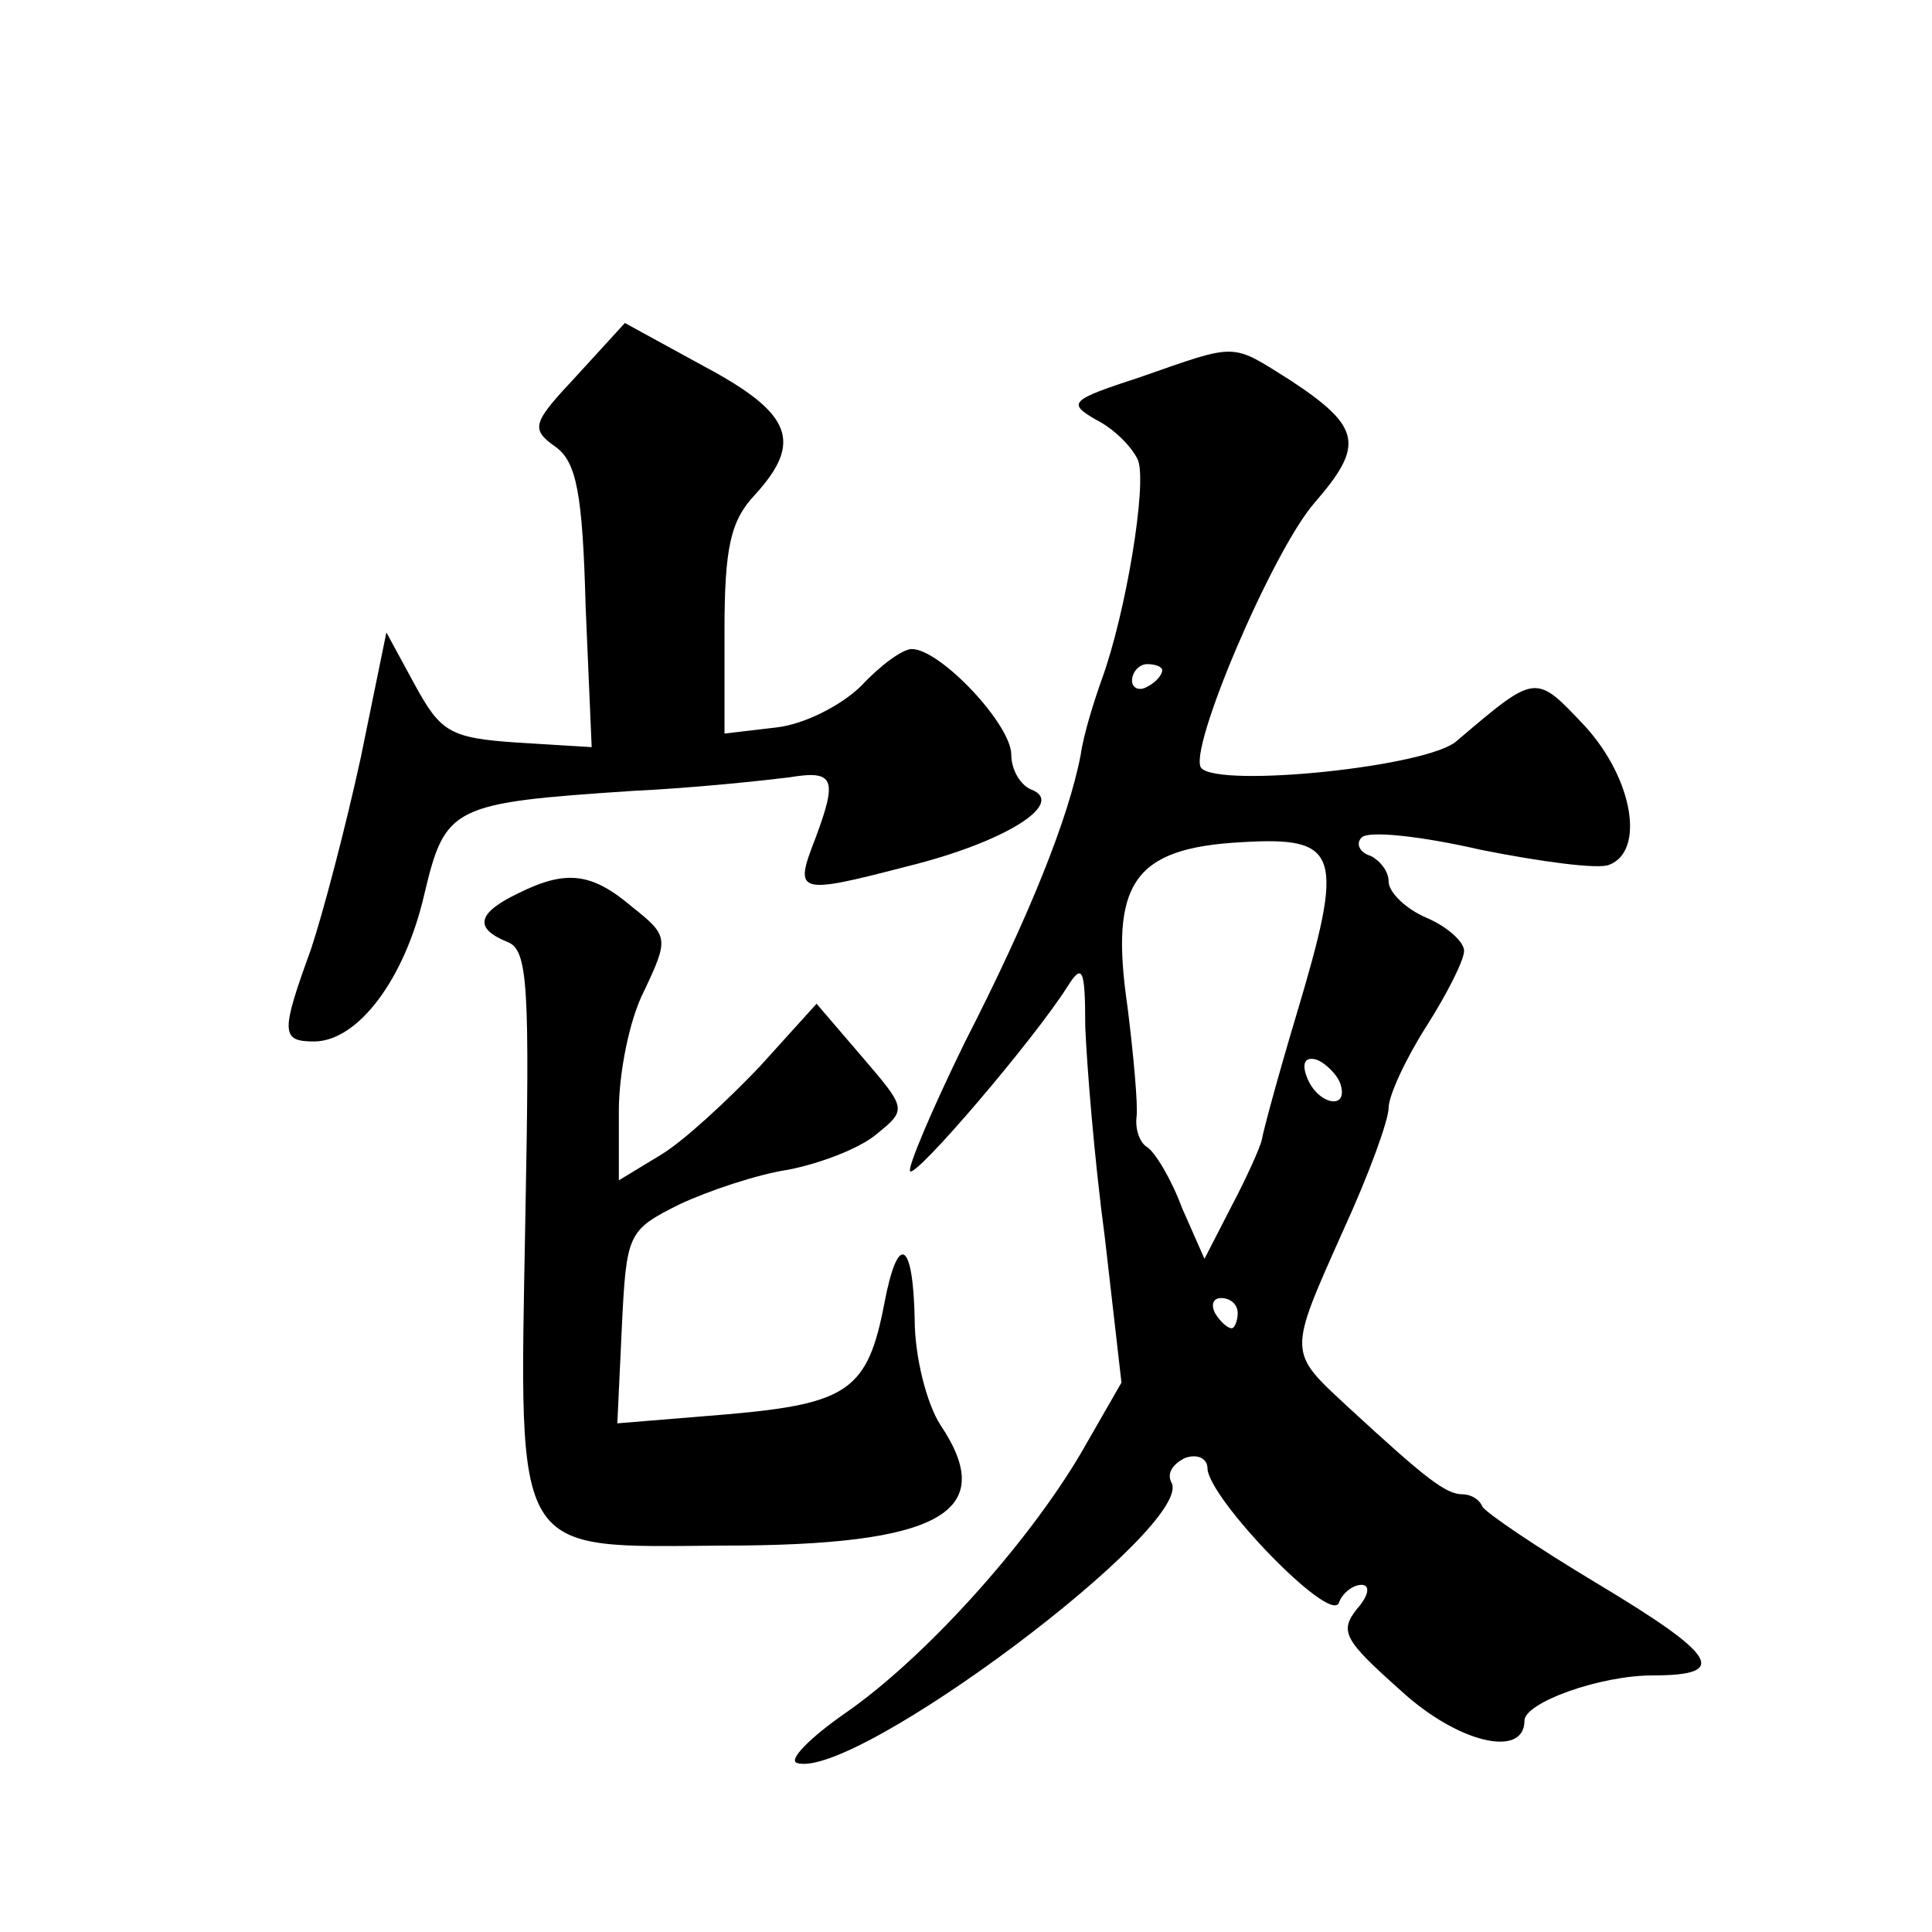 <?xml version="1.0" standalone="no"?>
<!DOCTYPE svg PUBLIC "-//W3C//DTD SVG 20010904//EN"
 "http://www.w3.org/TR/2001/REC-SVG-20010904/DTD/svg10.dtd">
<svg version="1.0" xmlns="http://www.w3.org/2000/svg"
 width="128pt" height="128pt" viewBox="0 0 128 128"
 preserveAspectRatio="xMidYMid meet">
<g transform="translate(0,128) scale(0.1,-0.1)"
fill="#0" stroke="none">
<path d="M382 1031 c-29 -31 -31 -35 -14 -47 14 -10 18 -31 20 -106 l4 -93 -49
3 c-45 3 -51 7 -68 38 l-19 35 -17 -83 c-10 -46 -25 -103 -33 -127 -20 -55 -20
-61 2 -61 29 0 60 41 73 97 14 59 18 61 138 69 42 2 88 7 104 9 30 5 32 -1 17 -41
-14 -36 -12 -37 61 -18 65 16 106 42 82 51 -7 3 -13 13 -13 23 0 20 -47 70 -66
70 -6 0 -21 -11 -33 -24 -13 -13 -38 -26 -57 -28 l-34 -4 0 68 c0 55 4 73 20 90
32 35 25 54 -33 85 l-53 29 -32 -35z M755 1030 c-46 -15 -48 -17 -29 -28 12 -6
24 -18 28 -27 6 -16 -8 -101 -24 -145 -5 -14 -12 -36 -14 -50 -8 -42 -34 -107 -77
-191 -22 -45 -38 -83 -36 -85 4 -4 81 86 104 122 10 16 12 13 12 -26 1 -25 6 -88
13 -140 l11 -96 -27 -47 c-36 -61 -104 -136 -156 -172 -23 -16 -38 -31 -32 -33
38 -12 265 158 248 186 -3 6 1 12 9 16 8 3 15 0 15 -7 1 -20 81 -103 87 -89 2 6
9 12 15 12 6 0 5 -7 -3 -16 -12 -15 -8 -21 29 -54 38 -35 82 -45 82 -20 0 12 50
30 85 30 51 0 43 13 -37 61 -40 24 -74 47 -76 51 -2 5 -8 8 -13 8 -11 0 -24 10
-75 57 -41 38 -41 35 -4 118 17 37 30 73 30 81 0 8 11 32 25 54 14 22 25 44 25
50 0 6 -11 16 -25 22 -14 6 -25 17 -25 24 0 7 -6 14 -12 17 -7 2 -10 8 -6 12 4
5 40 1 79 -8 40 -8 78 -13 85 -10 24 9 16 57 -16 92 -33 35 -32 35 -85 -10 -19
-17 -156 -31 -169 -18 -10 10 47 144 75 176 33 38 31 50 -16 81 -40 25 -34 25 -100
2z m15 -194 c0 -3 -4 -8 -10 -11 -5 -3 -10 -1 -10 4 0 6 5 11 10 11 6 0 10 -2 10
-4z m89 -228 c-12 -40 -22 -77 -23 -83 -1 -5 -10 -25 -20 -44 l-18 -35 -15 34 c-7
19 -18 37 -23 40 -5 3 -8 12 -7 20 1 8 -2 41 -6 73 -12 82 4 105 75 109 66 4 69
-7 37 -114z m29 -46 c6 -18 -15 -14 -22 4 -4 10 -1 14 6 12 6 -2 14 -10 16 -16z
m-68 -152 c0 -5 -2 -10 -4 -10 -3 0 -8 5 -11 10 -3 6 -1 10 4 10 6 0 11 -4 11 -10z
M343 688 c-27 -13 -29 -23 -7 -32 14 -5 15 -29 12 -186 -4 -224 -9 -215 131 -214
144 0 183 22 144 80 -9 14 -17 45 -17 70 -1 52 -11 58 -20 11 -11 -58 -24 -67 -104
-74 l-73 -6 3 64 c3 62 4 64 38 81 19 9 52 20 72 23 21 4 47 14 58 23 21 17 21
17 -9 52 l-30 35 -38 -42 c-21 -22 -50 -49 -65 -58 l-28 -17 0 46 c0 25 7 61 17
80 16 34 16 36 -8 55 -27 23 -44 25 -76 9z"/>
</g>
</svg>
